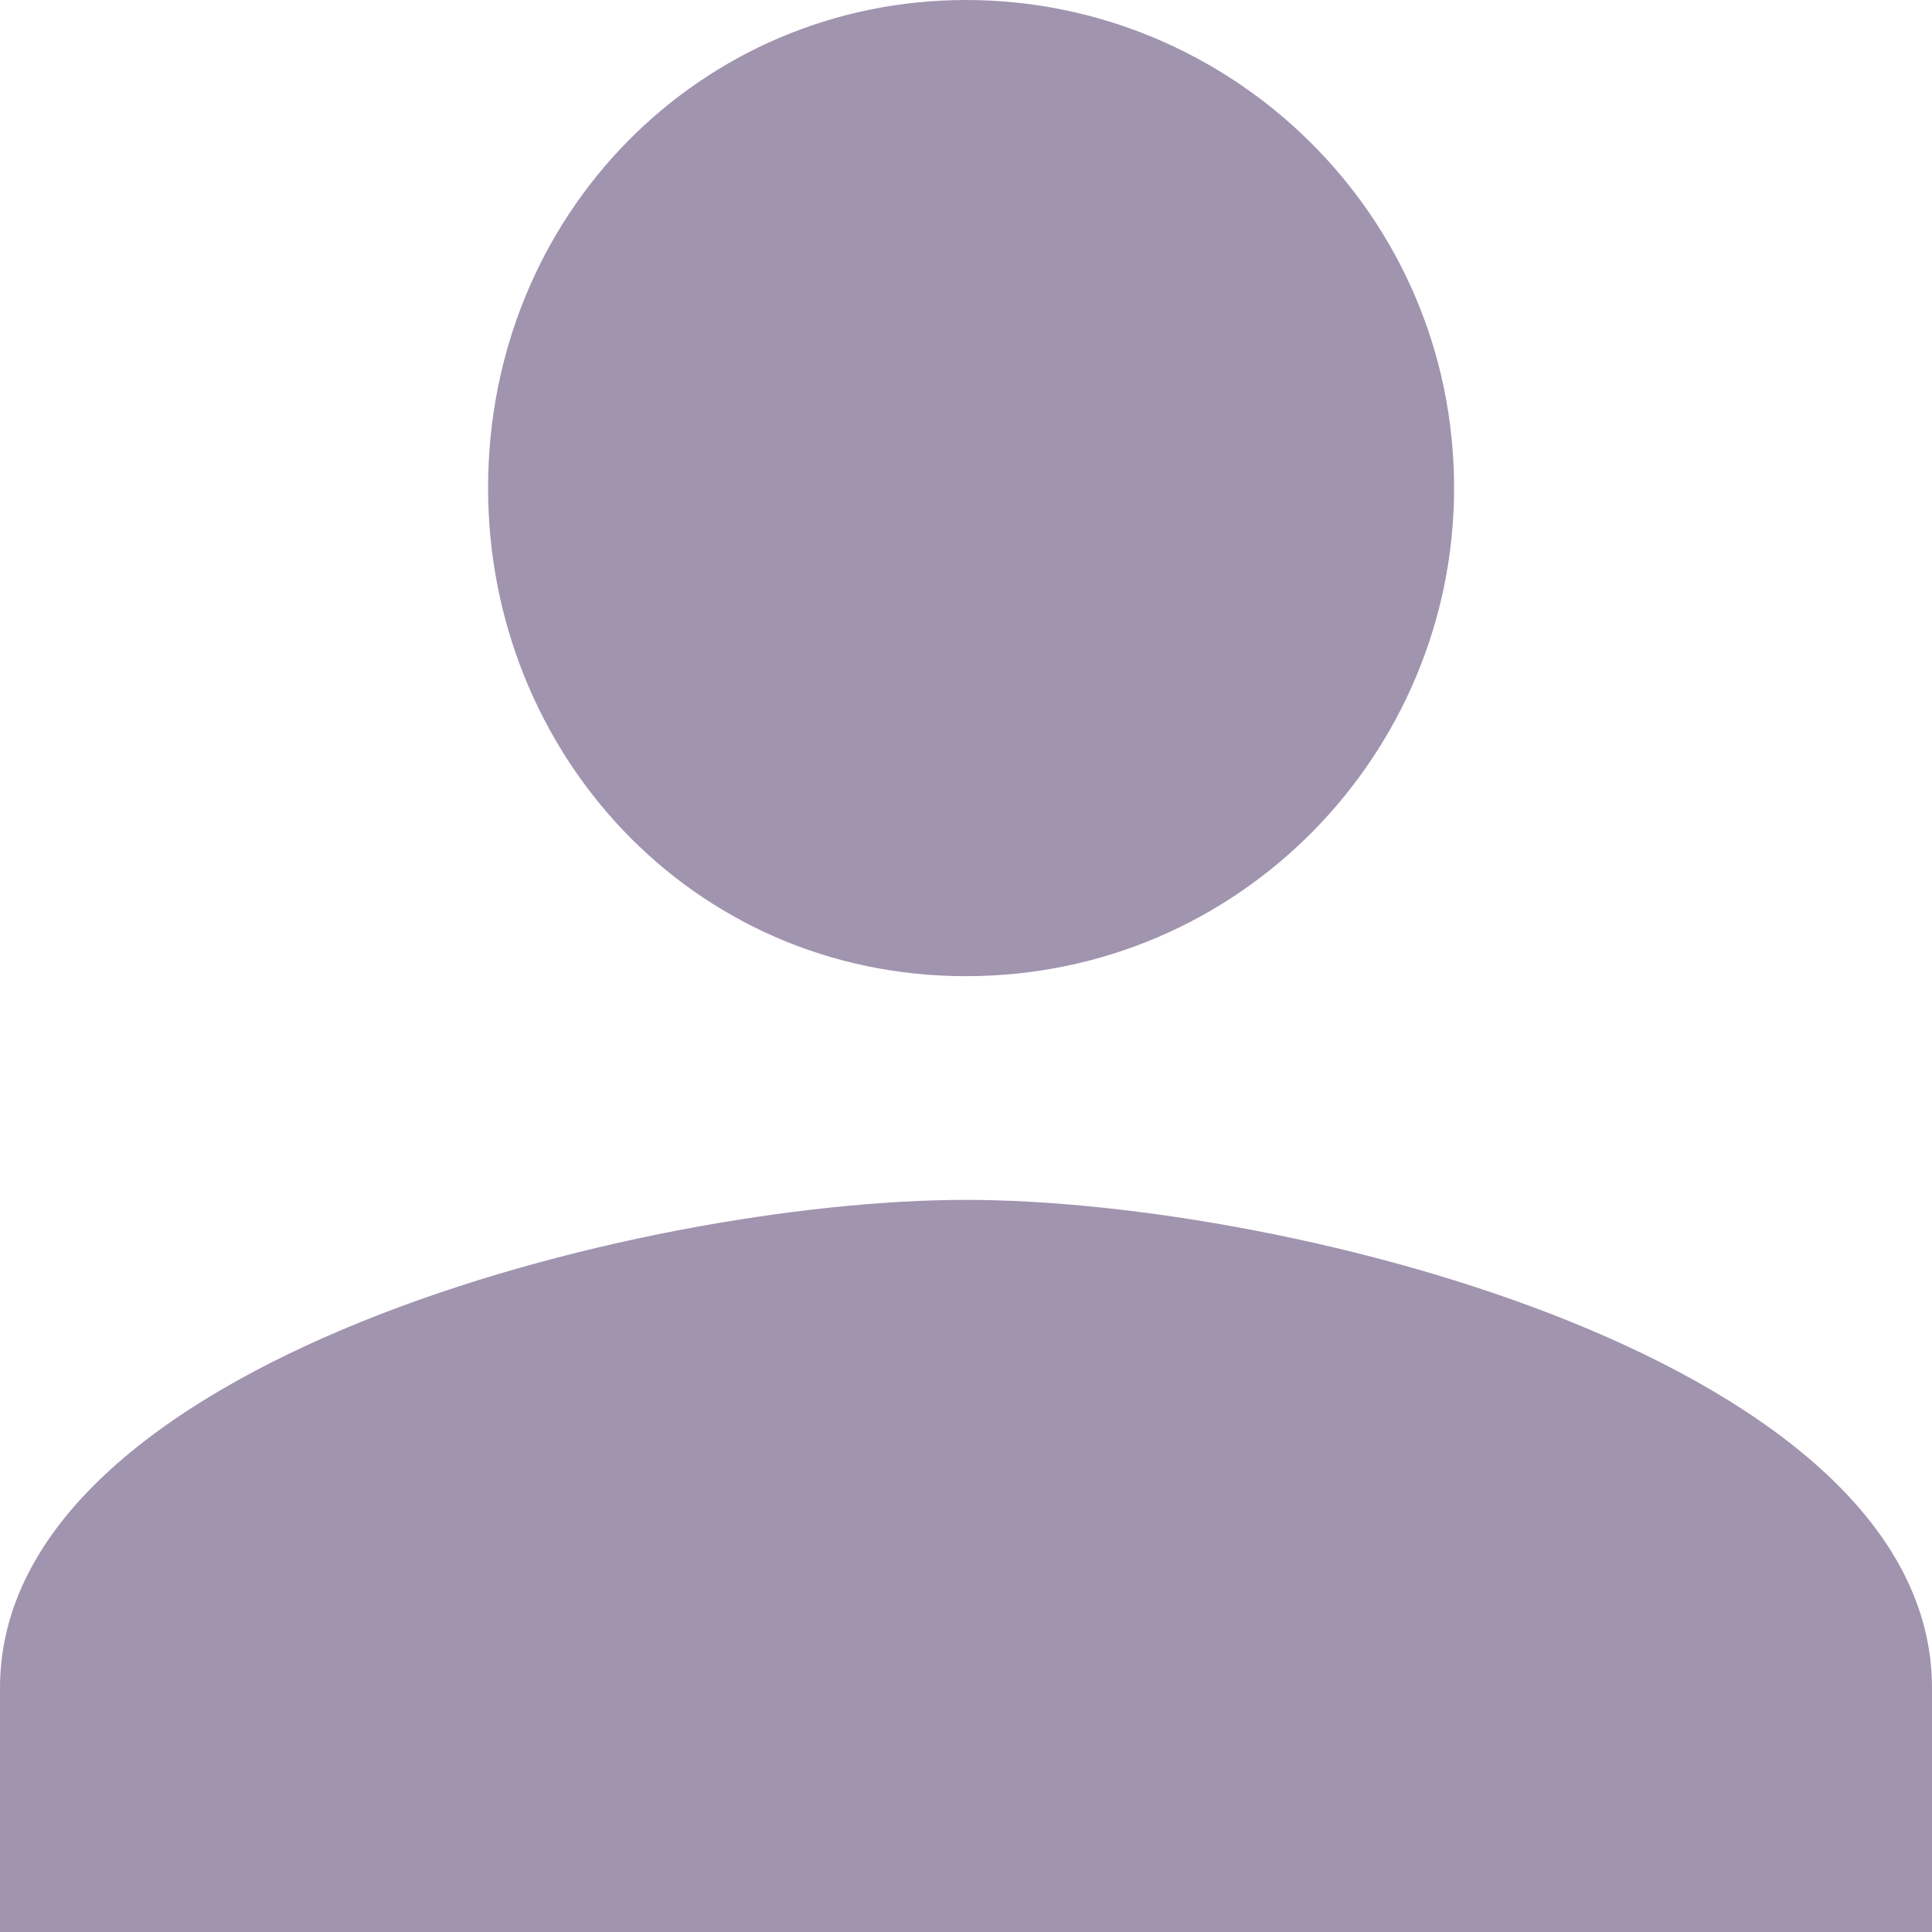 <?xml version="1.0" encoding="utf-8"?>
<!-- Generator: Adobe Illustrator 23.0.3, SVG Export Plug-In . SVG Version: 6.00 Build 0)  -->
<svg version="1.1" id="Layer_1" xmlns="http://www.w3.org/2000/svg" xmlns:xlink="http://www.w3.org/1999/xlink" x="0px" y="0px"
	 width="19px" height="19px" viewBox="0 0 19 19" style="enable-background:new 0 0 19 19;" xml:space="preserve">
<style type="text/css">
	.st0{fill:#A194AF;}
</style>
<path class="st0" d="M9.5,0c2.6,0,4.8,2.1,4.8,4.8c0,2.6-2.1,4.8-4.8,4.8S4.8,7.4,4.8,4.8C4.8,2.1,6.9,0,9.5,0z M19,19H0v-2.4
	c0-3.2,6.3-4.8,9.5-4.8s9.5,1.6,9.5,4.8V19z"/>
</svg>
